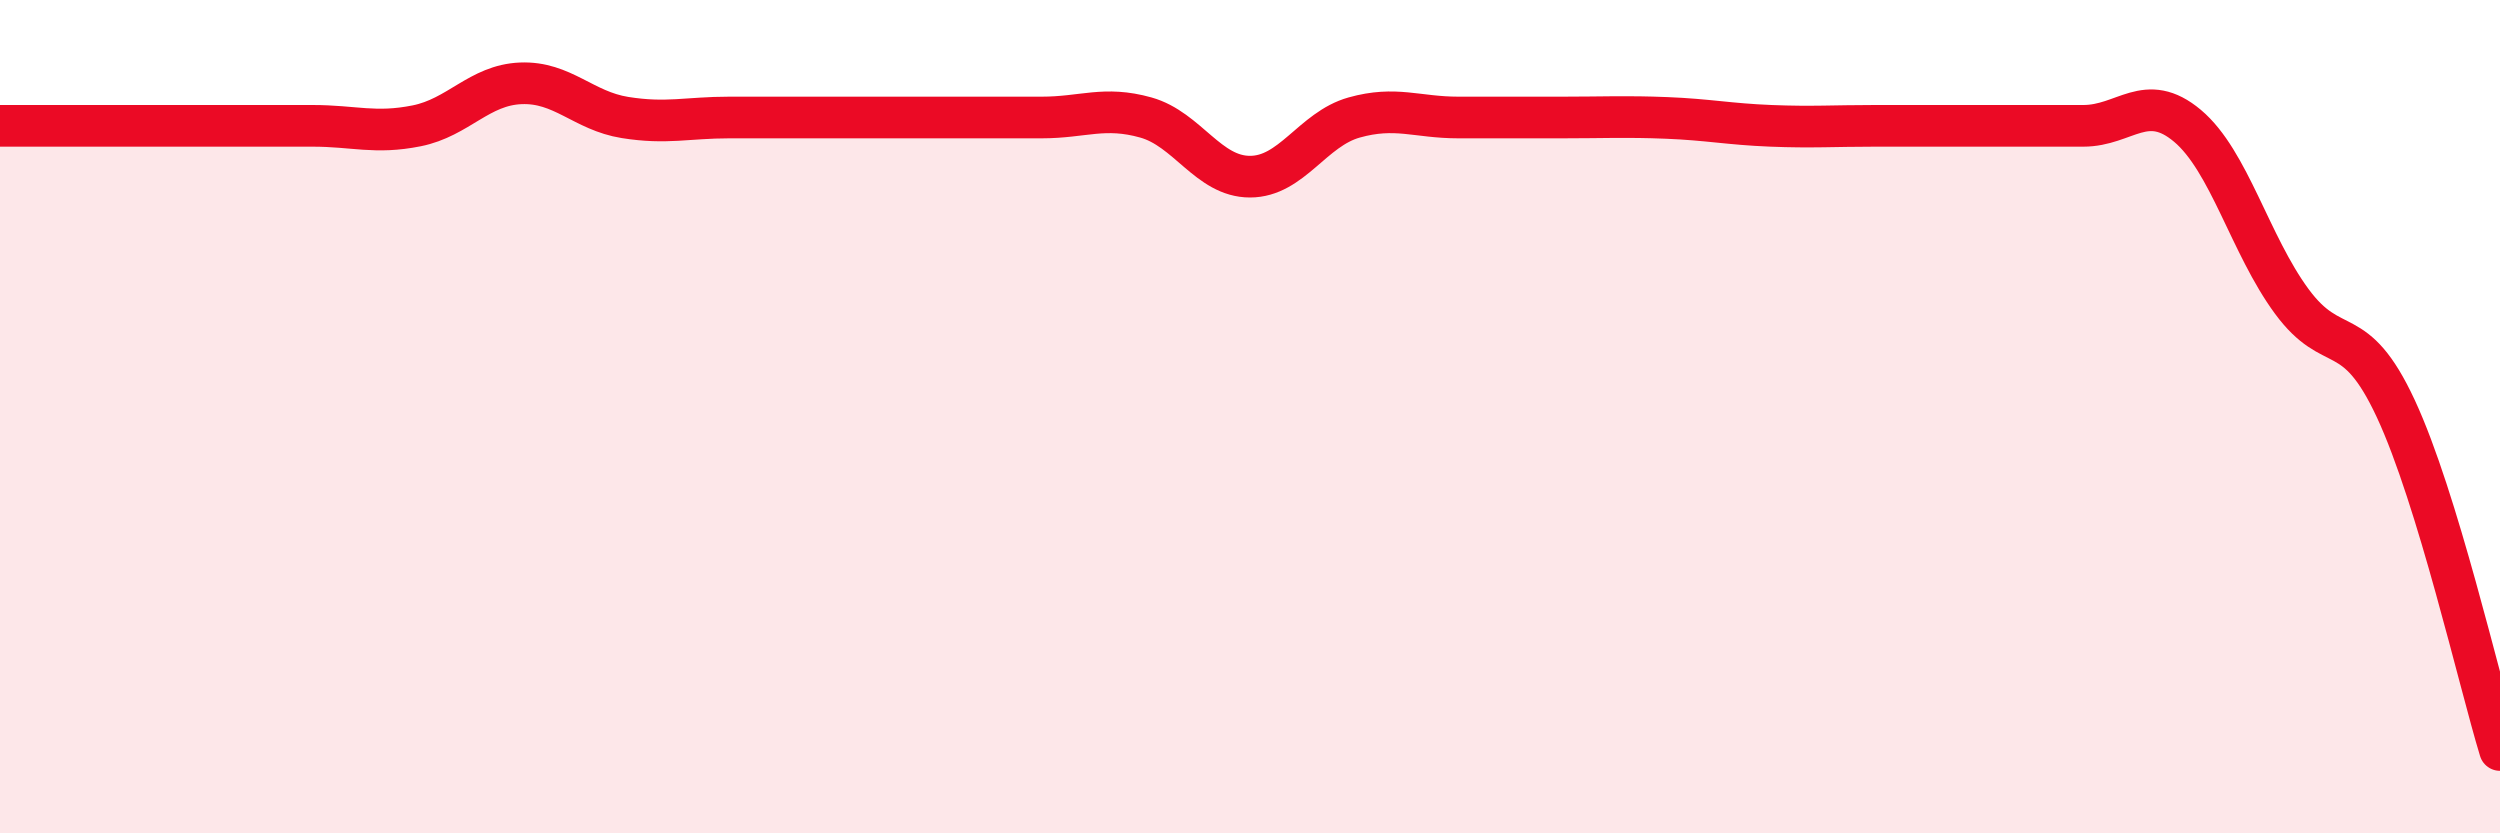 
    <svg width="60" height="20" viewBox="0 0 60 20" xmlns="http://www.w3.org/2000/svg">
      <path
        d="M 0,3.02 C 0.5,3.02 1.5,3.02 2.5,3.02 C 3.5,3.02 4,3.02 5,3.02 C 6,3.02 6.5,3.02 7.5,3.02 C 8.5,3.02 9,3.22 10,3.02 C 11,2.82 11.5,2.04 12.5,2 C 13.5,1.96 14,2.66 15,2.82 C 16,2.98 16.5,2.82 17.5,2.82 C 18.5,2.82 19,2.82 20,2.82 C 21,2.82 21.5,2.82 22.5,2.82 C 23.5,2.82 24,2.82 25,2.82 C 26,2.82 26.5,2.54 27.5,2.82 C 28.5,3.1 29,4.24 30,4.24 C 31,4.24 31.5,3.1 32.5,2.82 C 33.5,2.54 34,2.82 35,2.82 C 36,2.82 36.5,2.82 37.5,2.82 C 38.5,2.82 39,2.79 40,2.83 C 41,2.87 41.5,2.98 42.5,3.02 C 43.5,3.06 44,3.02 45,3.02 C 46,3.02 46.5,3.02 47.5,3.02 C 48.5,3.02 49,3.02 50,3.02 C 51,3.02 51.5,2.18 52.5,3.02 C 53.5,3.86 54,5.87 55,7.23 C 56,8.59 56.5,7.66 57.5,9.81 C 58.5,11.96 59.5,16.36 60,18L60 20L0 20Z"
        fill="#EB0A25"
        opacity="0.1"
        stroke-linecap="round"
        stroke-linejoin="round"
      />
      <path
        d="M 0,3.02 C 0.5,3.02 1.5,3.02 2.5,3.02 C 3.5,3.02 4,3.02 5,3.02 C 6,3.02 6.5,3.02 7.5,3.02 C 8.5,3.02 9,3.22 10,3.02 C 11,2.82 11.5,2.04 12.5,2 C 13.5,1.96 14,2.66 15,2.82 C 16,2.98 16.5,2.82 17.5,2.82 C 18.5,2.82 19,2.82 20,2.82 C 21,2.82 21.5,2.82 22.5,2.82 C 23.5,2.82 24,2.82 25,2.82 C 26,2.82 26.5,2.54 27.5,2.82 C 28.5,3.1 29,4.24 30,4.24 C 31,4.24 31.5,3.1 32.5,2.82 C 33.5,2.54 34,2.82 35,2.82 C 36,2.82 36.5,2.82 37.5,2.82 C 38.5,2.82 39,2.79 40,2.83 C 41,2.87 41.5,2.98 42.5,3.02 C 43.5,3.06 44,3.02 45,3.02 C 46,3.02 46.5,3.02 47.5,3.02 C 48.5,3.02 49,3.02 50,3.02 C 51,3.02 51.5,2.18 52.5,3.02 C 53.5,3.86 54,5.87 55,7.23 C 56,8.59 56.5,7.66 57.5,9.81 C 58.5,11.96 59.5,16.36 60,18"
        stroke="#EB0A25"
        stroke-width="1"
        fill="none"
        stroke-linecap="round"
        stroke-linejoin="round"
      />
    </svg>
  